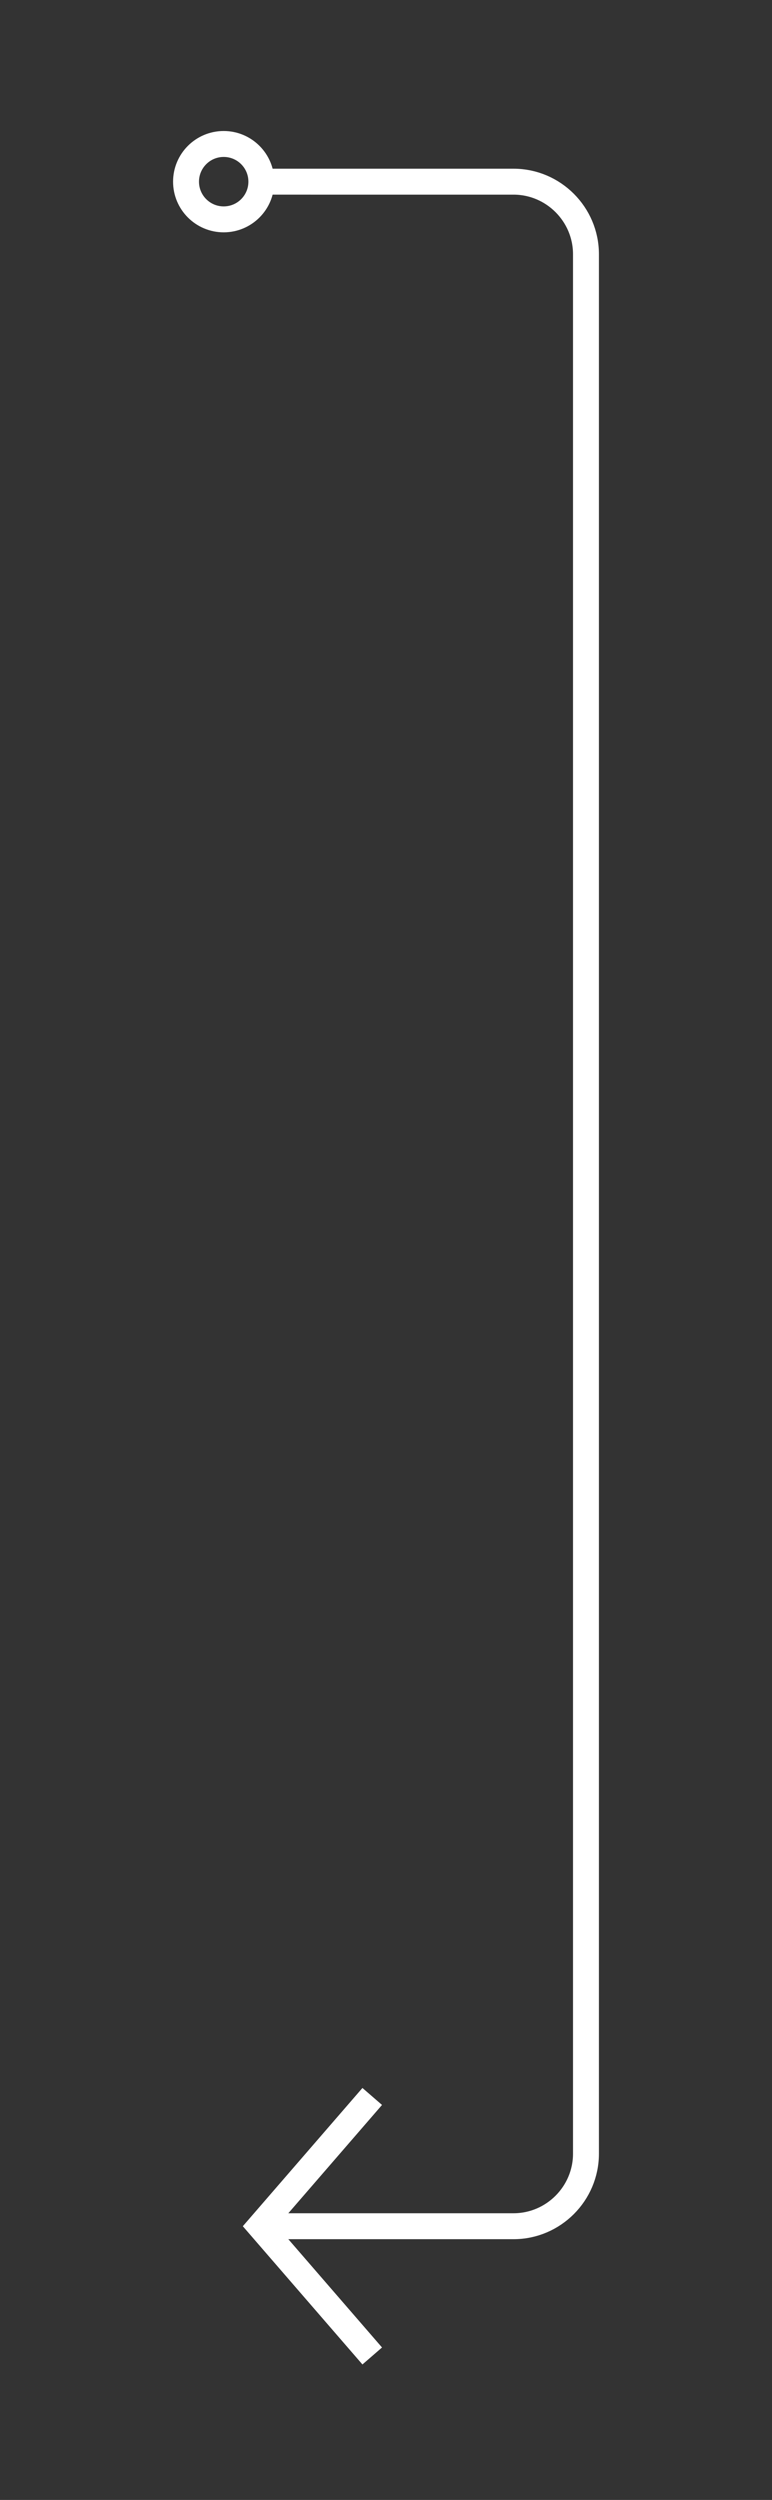 <?xml version="1.0" encoding="utf-8"?>
<!-- Generator: Adobe Illustrator 17.0.0, SVG Export Plug-In . SVG Version: 6.00 Build 0)  -->
<!DOCTYPE svg PUBLIC "-//W3C//DTD SVG 1.1//EN" "http://www.w3.org/Graphics/SVG/1.1/DTD/svg11.dtd">
<svg version="1.1" xmlns="http://www.w3.org/2000/svg" xmlns:xlink="http://www.w3.org/1999/xlink" x="0px" y="0px"
	 width="59.592px" height="192.788px" viewBox="0 0 59.592 192.788" enable-background="new 0 0 59.592 192.788"
	 xml:space="preserve">
<rect x="0" y="0" width="59.592" height="192.788" fill="#333333" stroke="none"/>
<g id="Capa_3">
</g>
<g id="Capa_2">
</g>
<g id="Capa_1">
	<g>
		<path fill="none" stroke="#FFFFFF" stroke-width="2" stroke-miterlimit="10" d="M20.067,171.679H39.64
			c3.075,0,5.592-2.517,5.592-5.592V87.031V73.372v-53.77c0-3.075-2.517-5.592-5.592-5.592H20.067"/>
		<path fill="none" stroke="#FFFFFF" stroke-width="2" stroke-miterlimit="10" d="M28.733,181.685
			c-2.889-3.335-5.777-6.671-8.666-10.006c2.889-3.336,5.777-6.671,8.666-10.007"/>
		<circle fill="none" stroke="#FFFFFF" stroke-width="2" stroke-miterlimit="10" cx="17.267" cy="14.01" r="2.907"/>
	</g>
</g>
</svg>
